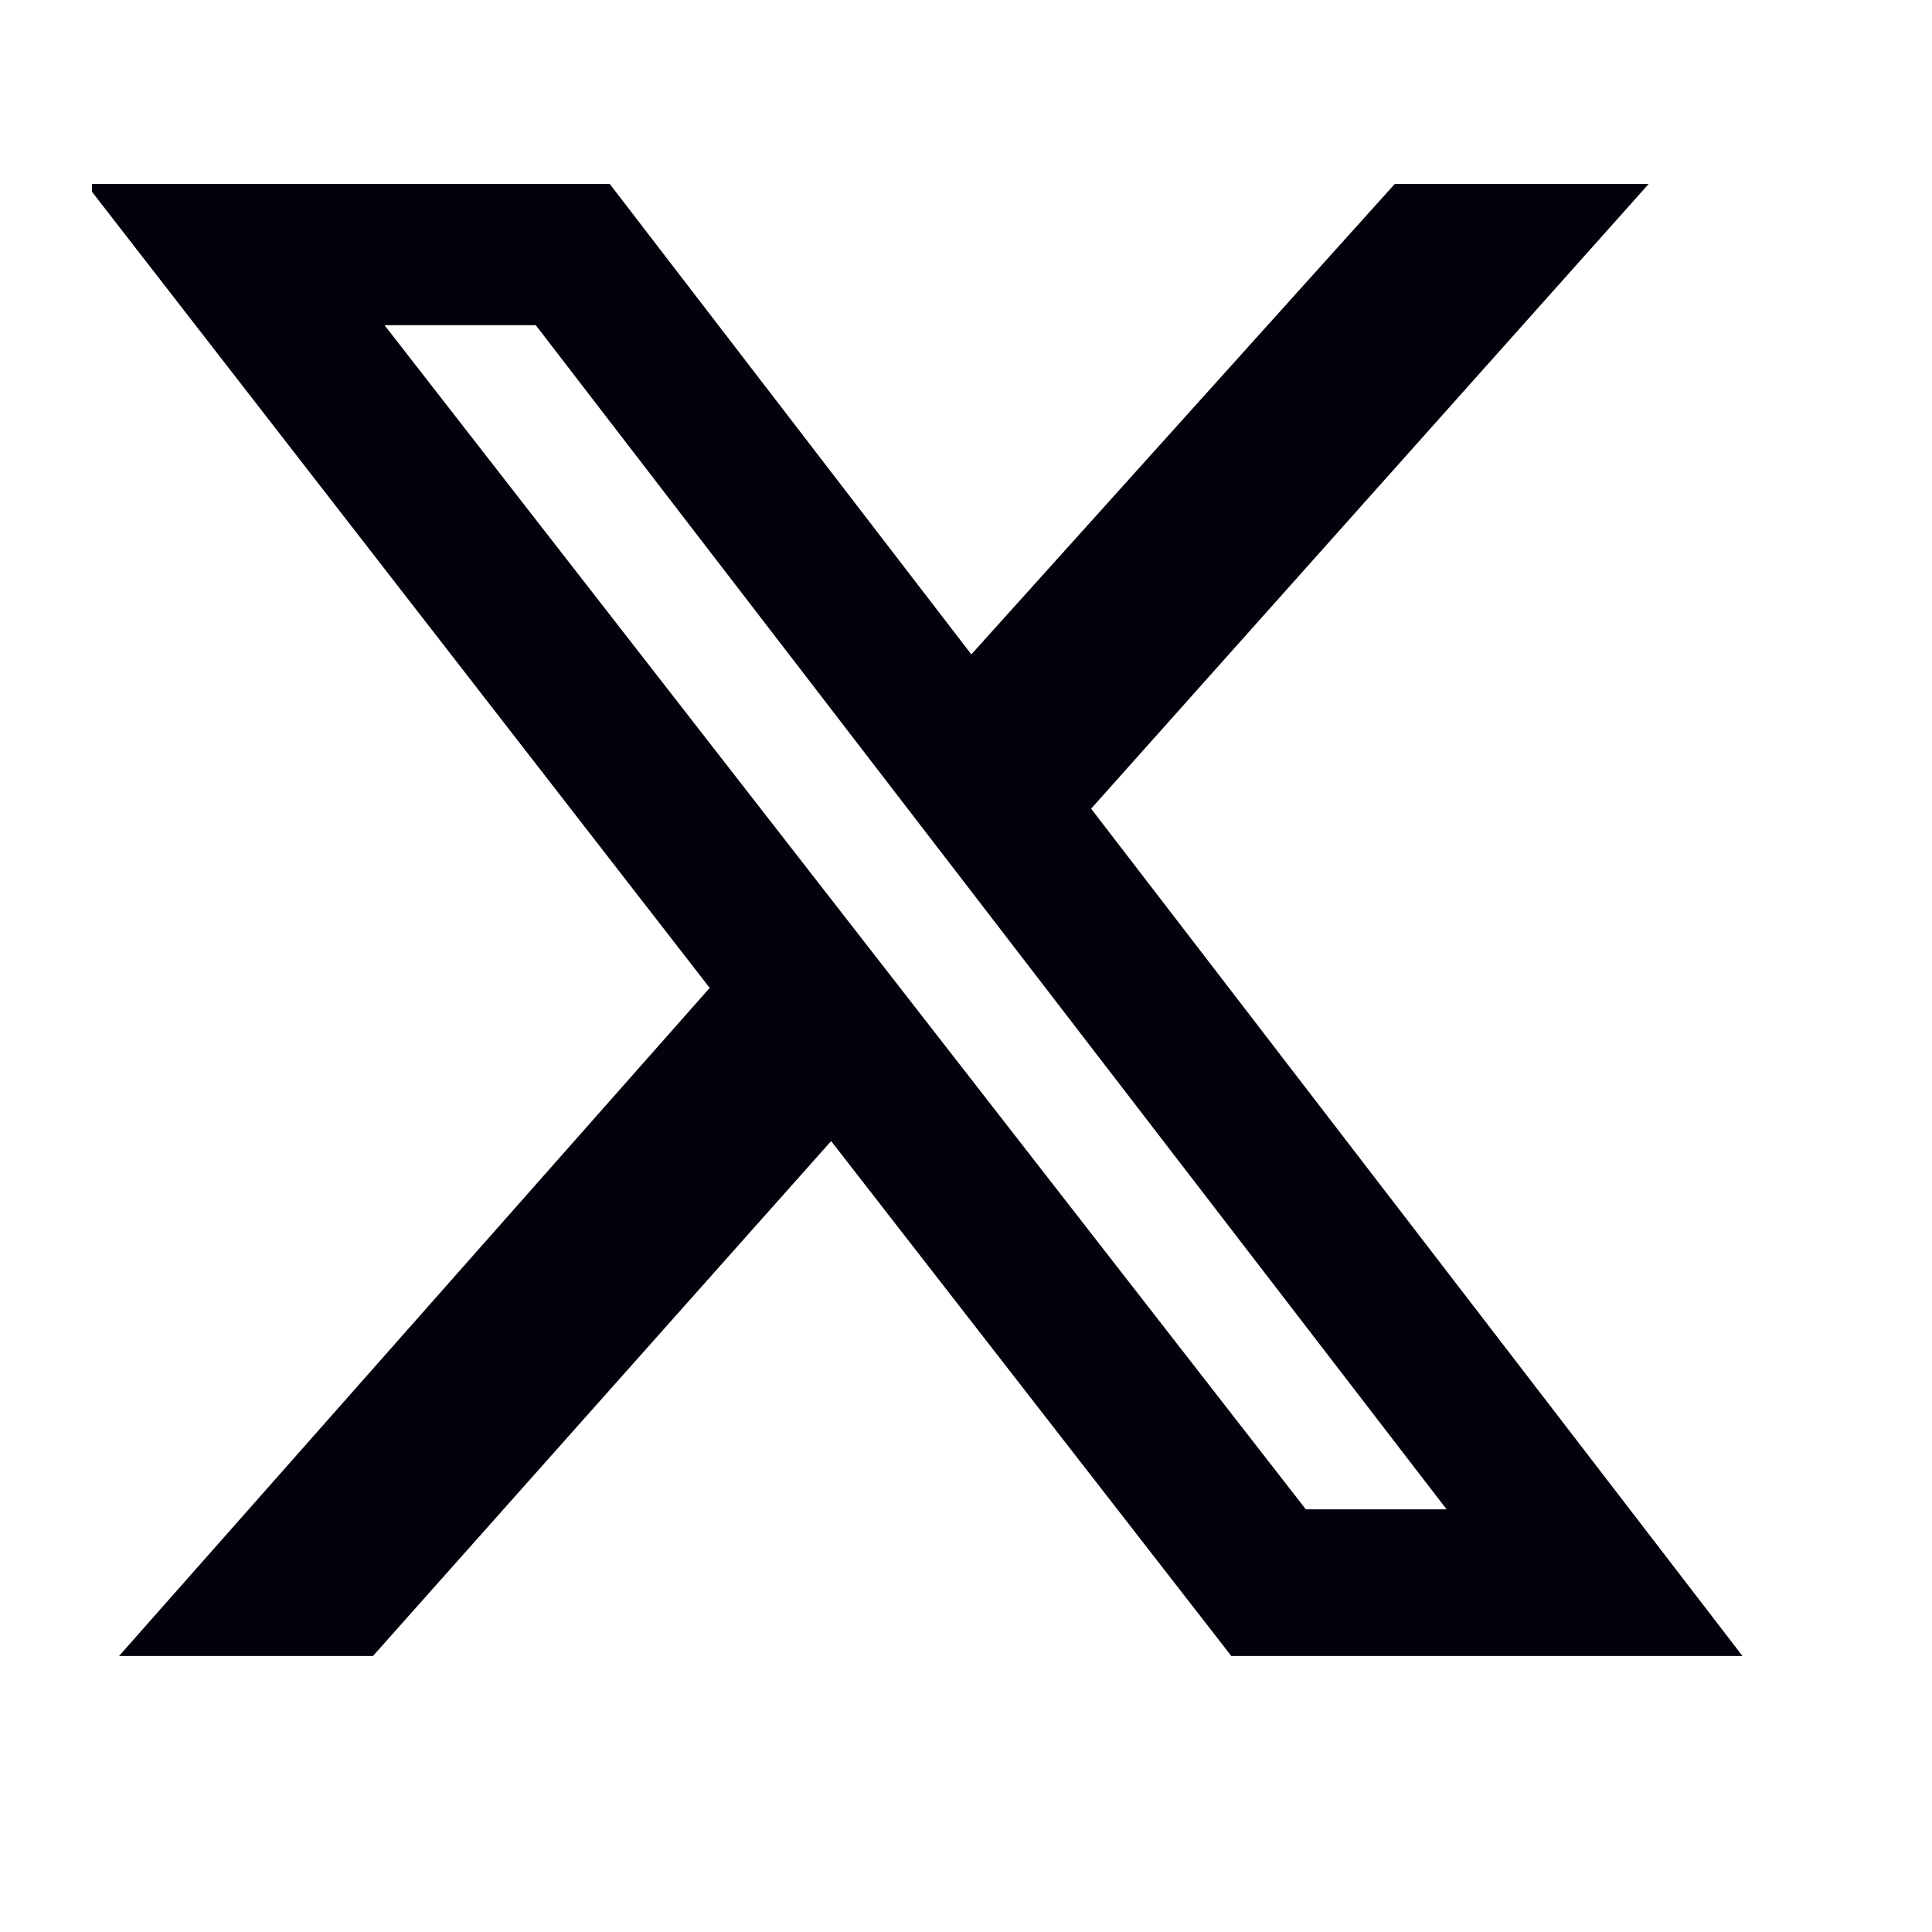 <svg width="21" height="21" viewBox="0 0 21 21" fill="none" xmlns="http://www.w3.org/2000/svg">
<g clip-path="url(#clip0_7212_1010)">
<path d="M15.16 2H17.92L11.86 8.79L18.94 18H13.384L9.034 12.403L4.054 18H1.294L7.714 10.738L0.934 2H6.628L10.558 7.113L15.16 2ZM14.194 16.406H15.724L5.824 3.535H4.18L14.194 16.406Z" fill="#03020C"/>
</g>
<defs>
<clipPath id="clip0_7212_1010">
<rect width="18" height="16" fill="white" transform="translate(1 2)"/>
</clipPath>
</defs>
</svg>
